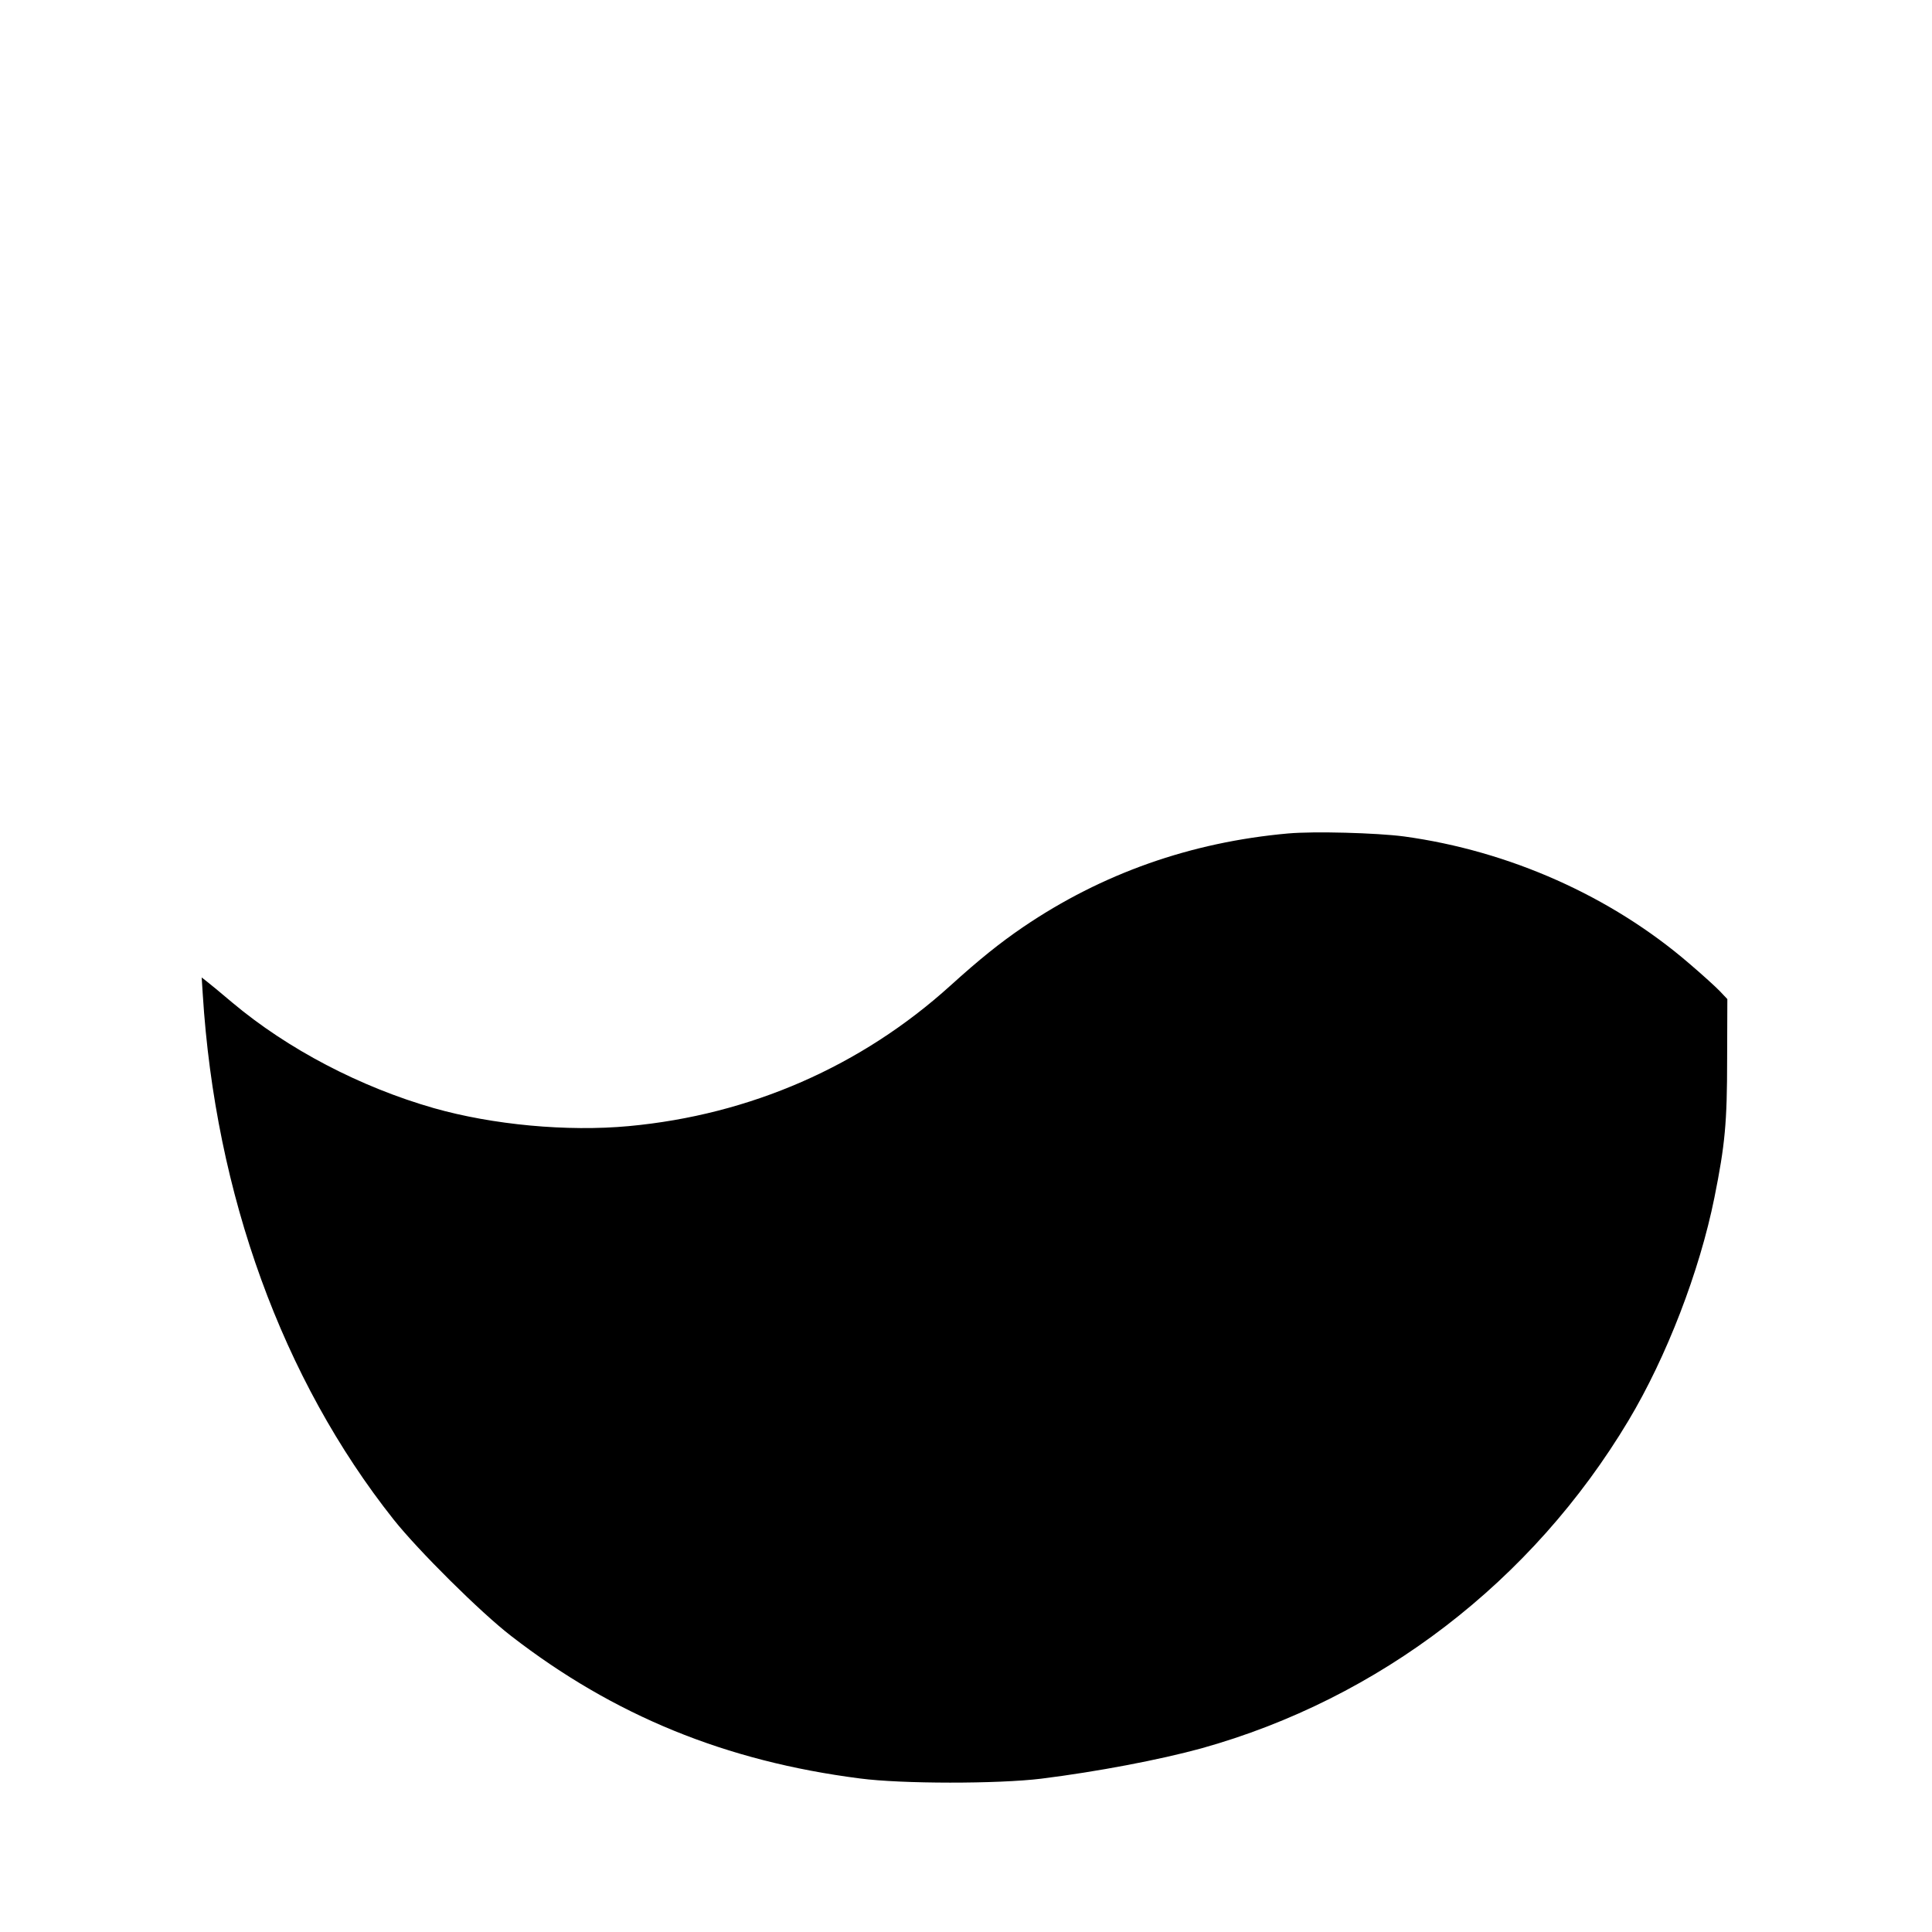 <svg version="1.0" xmlns="http://www.w3.org/2000/svg" width="911pt" height="911pt" viewBox="0 0 911 911"><g transform="translate(0,911) scale(0.1,-0.1)" fill="#000" stroke="none"><path d="M6074 5180c-459-41-878-189-1249-441-110-75-206-152-343-276-421-381-945-610-1517-663-291-27-642 6-920 85-346 99-688 278-949 497-54 46-109 91-122 101l-23 18 5-78c59-946 376-1817 9e2-2478 116-146 410-438 554-549 484-375 1012-591 1645-672 196-26 651-26 855-1 264 33 558 89 755 143 839 234 1560 787 2014 1546 179 299 335 703 405 1051 50 249 60 352 60 654l1 282-35 37c-19 20-84 79-145 131-368 317-848 531-1345 599-130 17-425 25-546 14z"/></g></svg>
